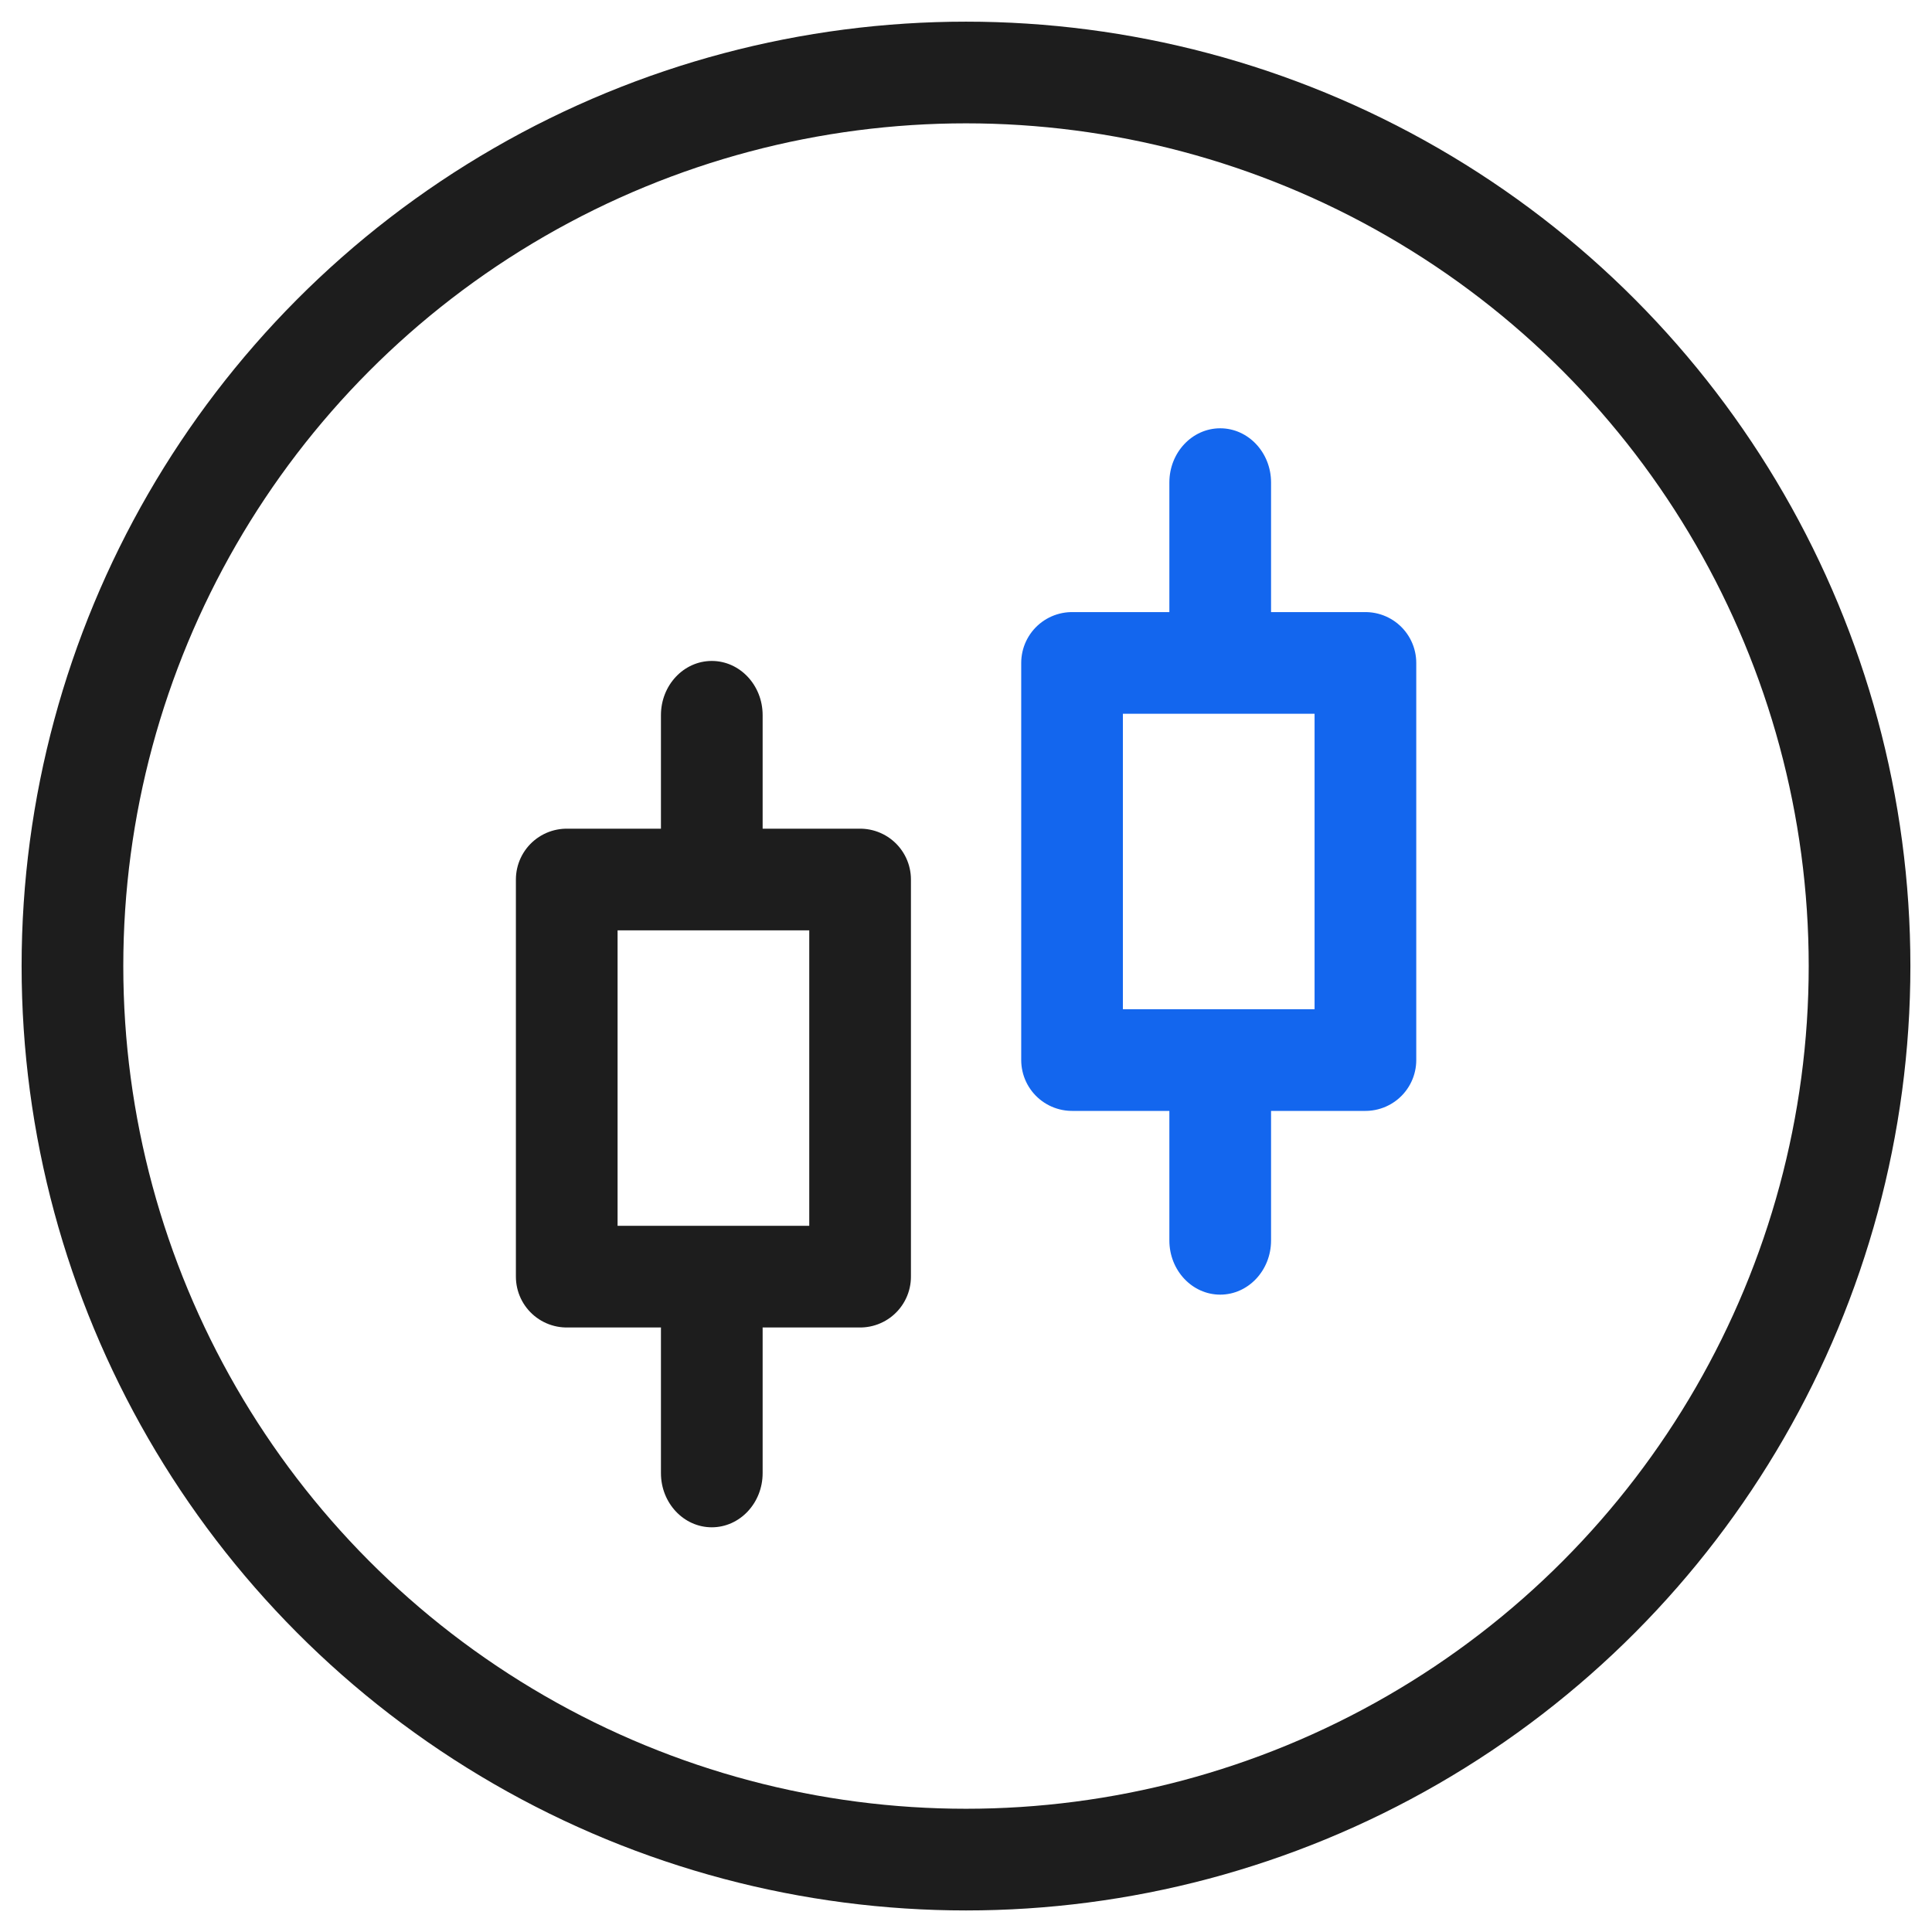 <svg width="38" height="38" viewBox="0 0 38 38" fill="none" xmlns="http://www.w3.org/2000/svg">
<circle cx="19" cy="19.001" r="17.575" stroke="#1D1D1D" stroke-width="2"/>
<path d="M15 14.065C15 13.477 14.552 13 14 13C13.448 13 13 13.477 13 14.065V16.905C13 17.493 13.448 17.97 14 17.97C14.552 17.97 15 17.493 15 16.905V14.065Z" fill="#1D1D1D"/>
<path d="M15 26.135C15 25.547 14.552 25.07 14 25.07C13.448 25.07 13 25.547 13 26.135V28.975C13 29.563 13.448 30.04 14 30.04C14.552 30.04 15 29.563 15 28.975V26.135Z" fill="#1D1D1D"/>
<path d="M25 9.489C25 8.901 24.552 8.424 24 8.424C23.448 8.424 23 8.901 23 9.489V12.329C23 12.917 23.448 13.394 24 13.394C24.552 13.394 25 12.917 25 12.329V9.489Z" fill="#1366EE"/>
<path d="M25 21.559C25 20.971 24.552 20.494 24 20.494C23.448 20.494 23 20.971 23 21.559V24.399C23 24.987 23.448 25.464 24 25.464C24.552 25.464 25 24.987 25 24.399V21.559Z" fill="#1366EE"/>
<path d="M16.917 17.299H11.147V25.11H16.917V17.299Z" stroke="#1D1D1D" stroke-width="2" stroke-linecap="round" stroke-linejoin="round"/>
<path d="M26.856 13.039H21.086V20.85H26.856V13.039Z" stroke="#1366EE" stroke-width="2" stroke-linecap="round" stroke-linejoin="round"/>
</svg>
